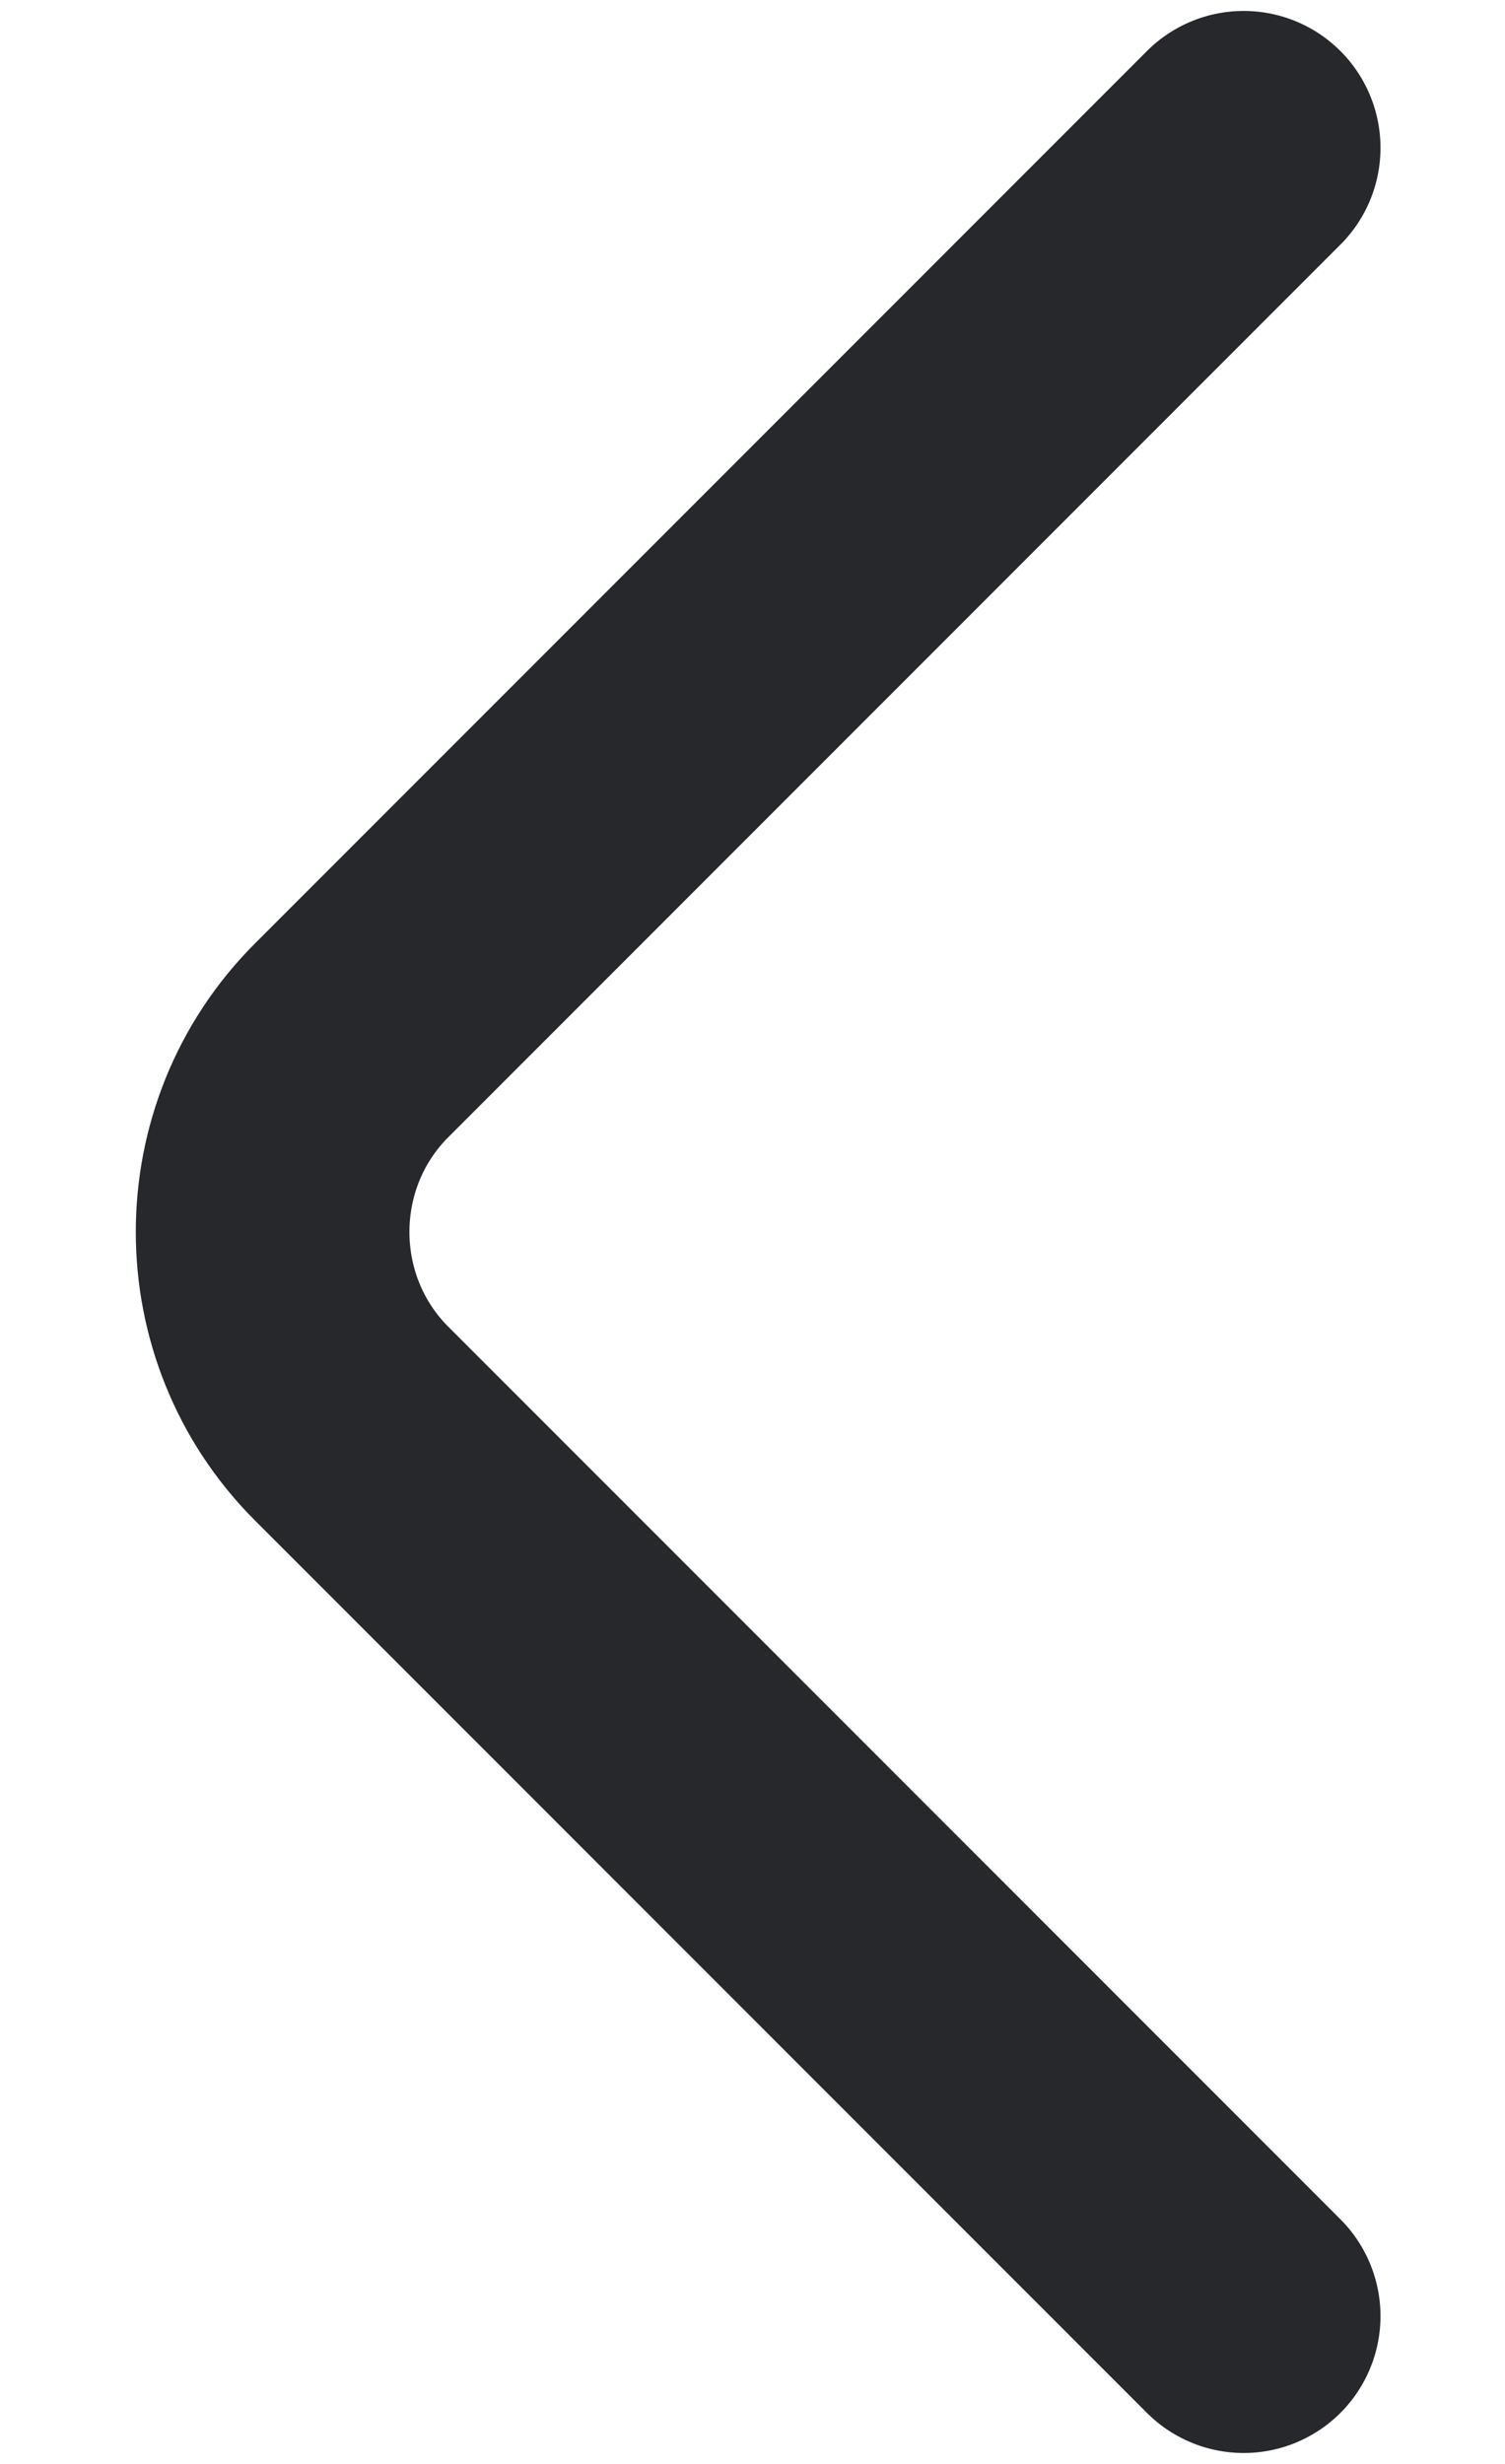 <svg width="11" height="18" viewBox="0 0 11 18" fill="none" xmlns="http://www.w3.org/2000/svg">
<path d="M9.09 16.92L2.57 10.4C1.8 9.63 1.8 8.37 2.57 7.6L9.09 1.08" stroke="#27282B" stroke-width="2" stroke-miterlimit="10" stroke-linecap="round" stroke-linejoin="round"/>
</svg>
